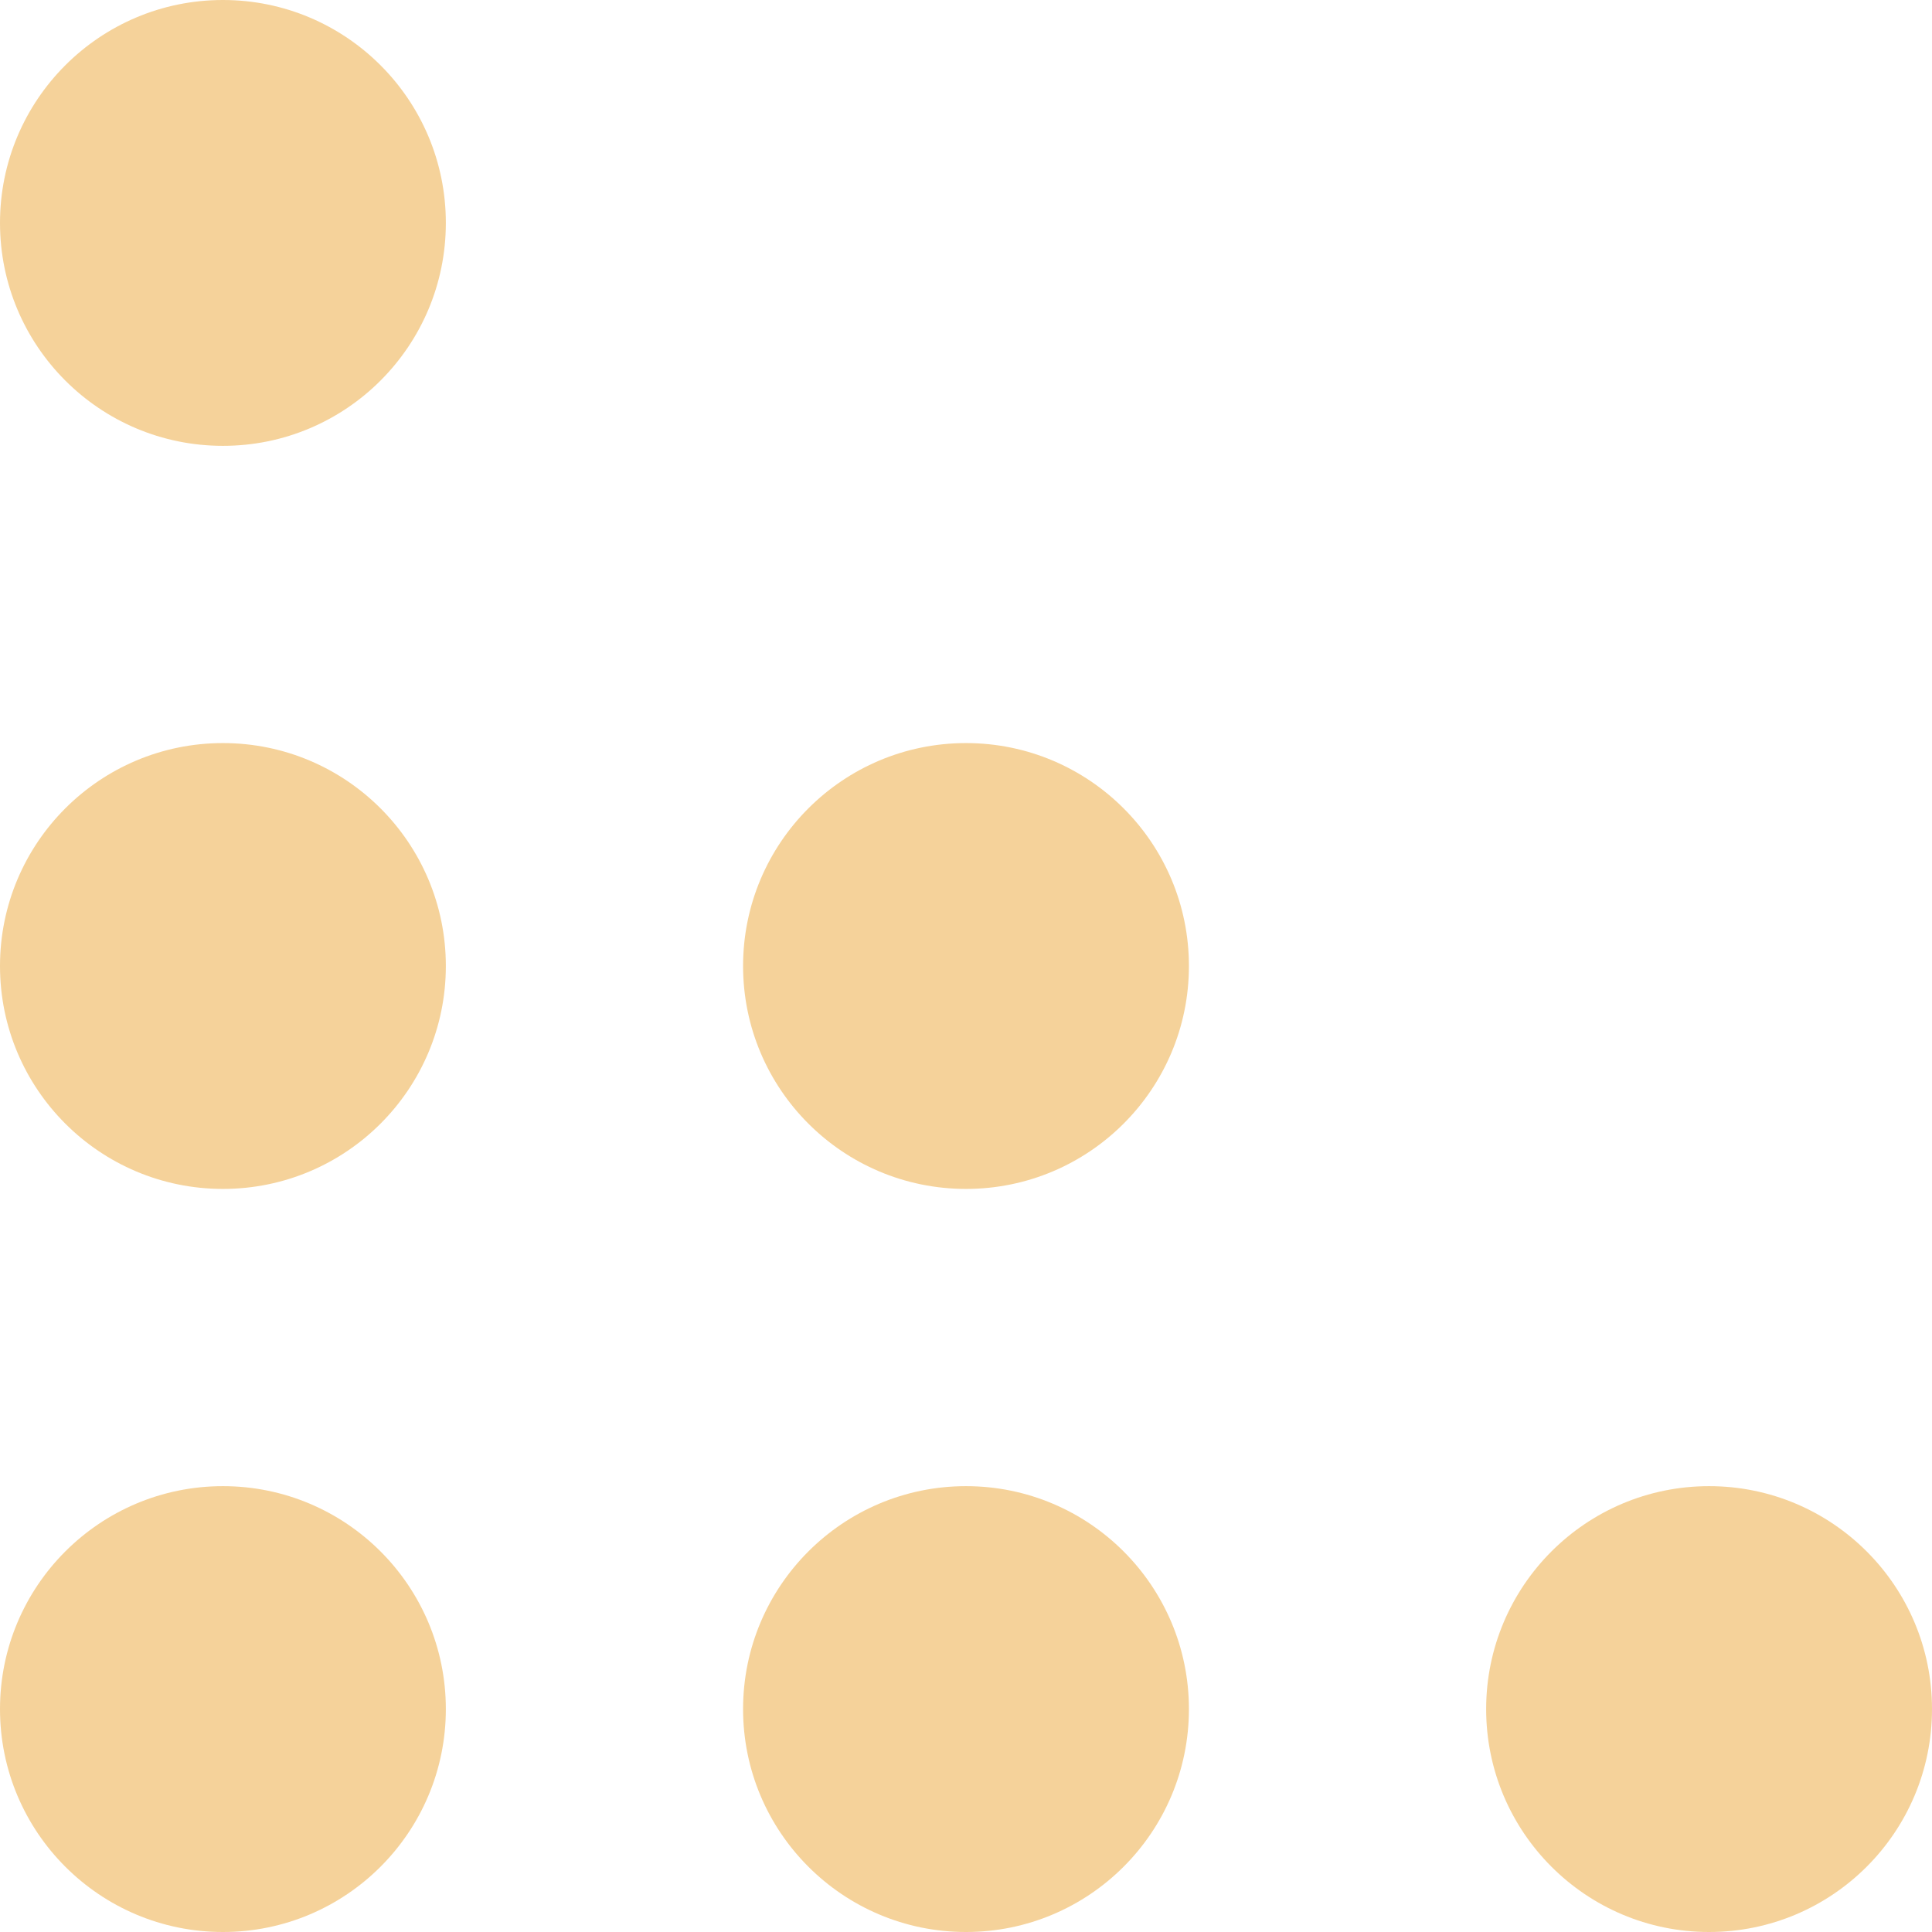 <svg width="13" height="13" viewBox="0 0 13 13" fill="none" xmlns="http://www.w3.org/2000/svg">
<circle cx="1.5" cy="11.5" r="1.5" fill="#F5D29A"/>
<circle cx="1.5" cy="6.5" r="1.5" fill="#F5D29A"/>
<circle cx="1.5" cy="1.5" r="1.5" fill="#F5D29A"/>
<circle cx="11.5" cy="11.5" r="1.5" fill="#F5D29A"/>
<circle cx="6.5" cy="6.5" r="1.5" fill="#F5D29A"/>
<circle cx="6.5" cy="11.5" r="1.5" fill="#F5D29A"/>
</svg>
